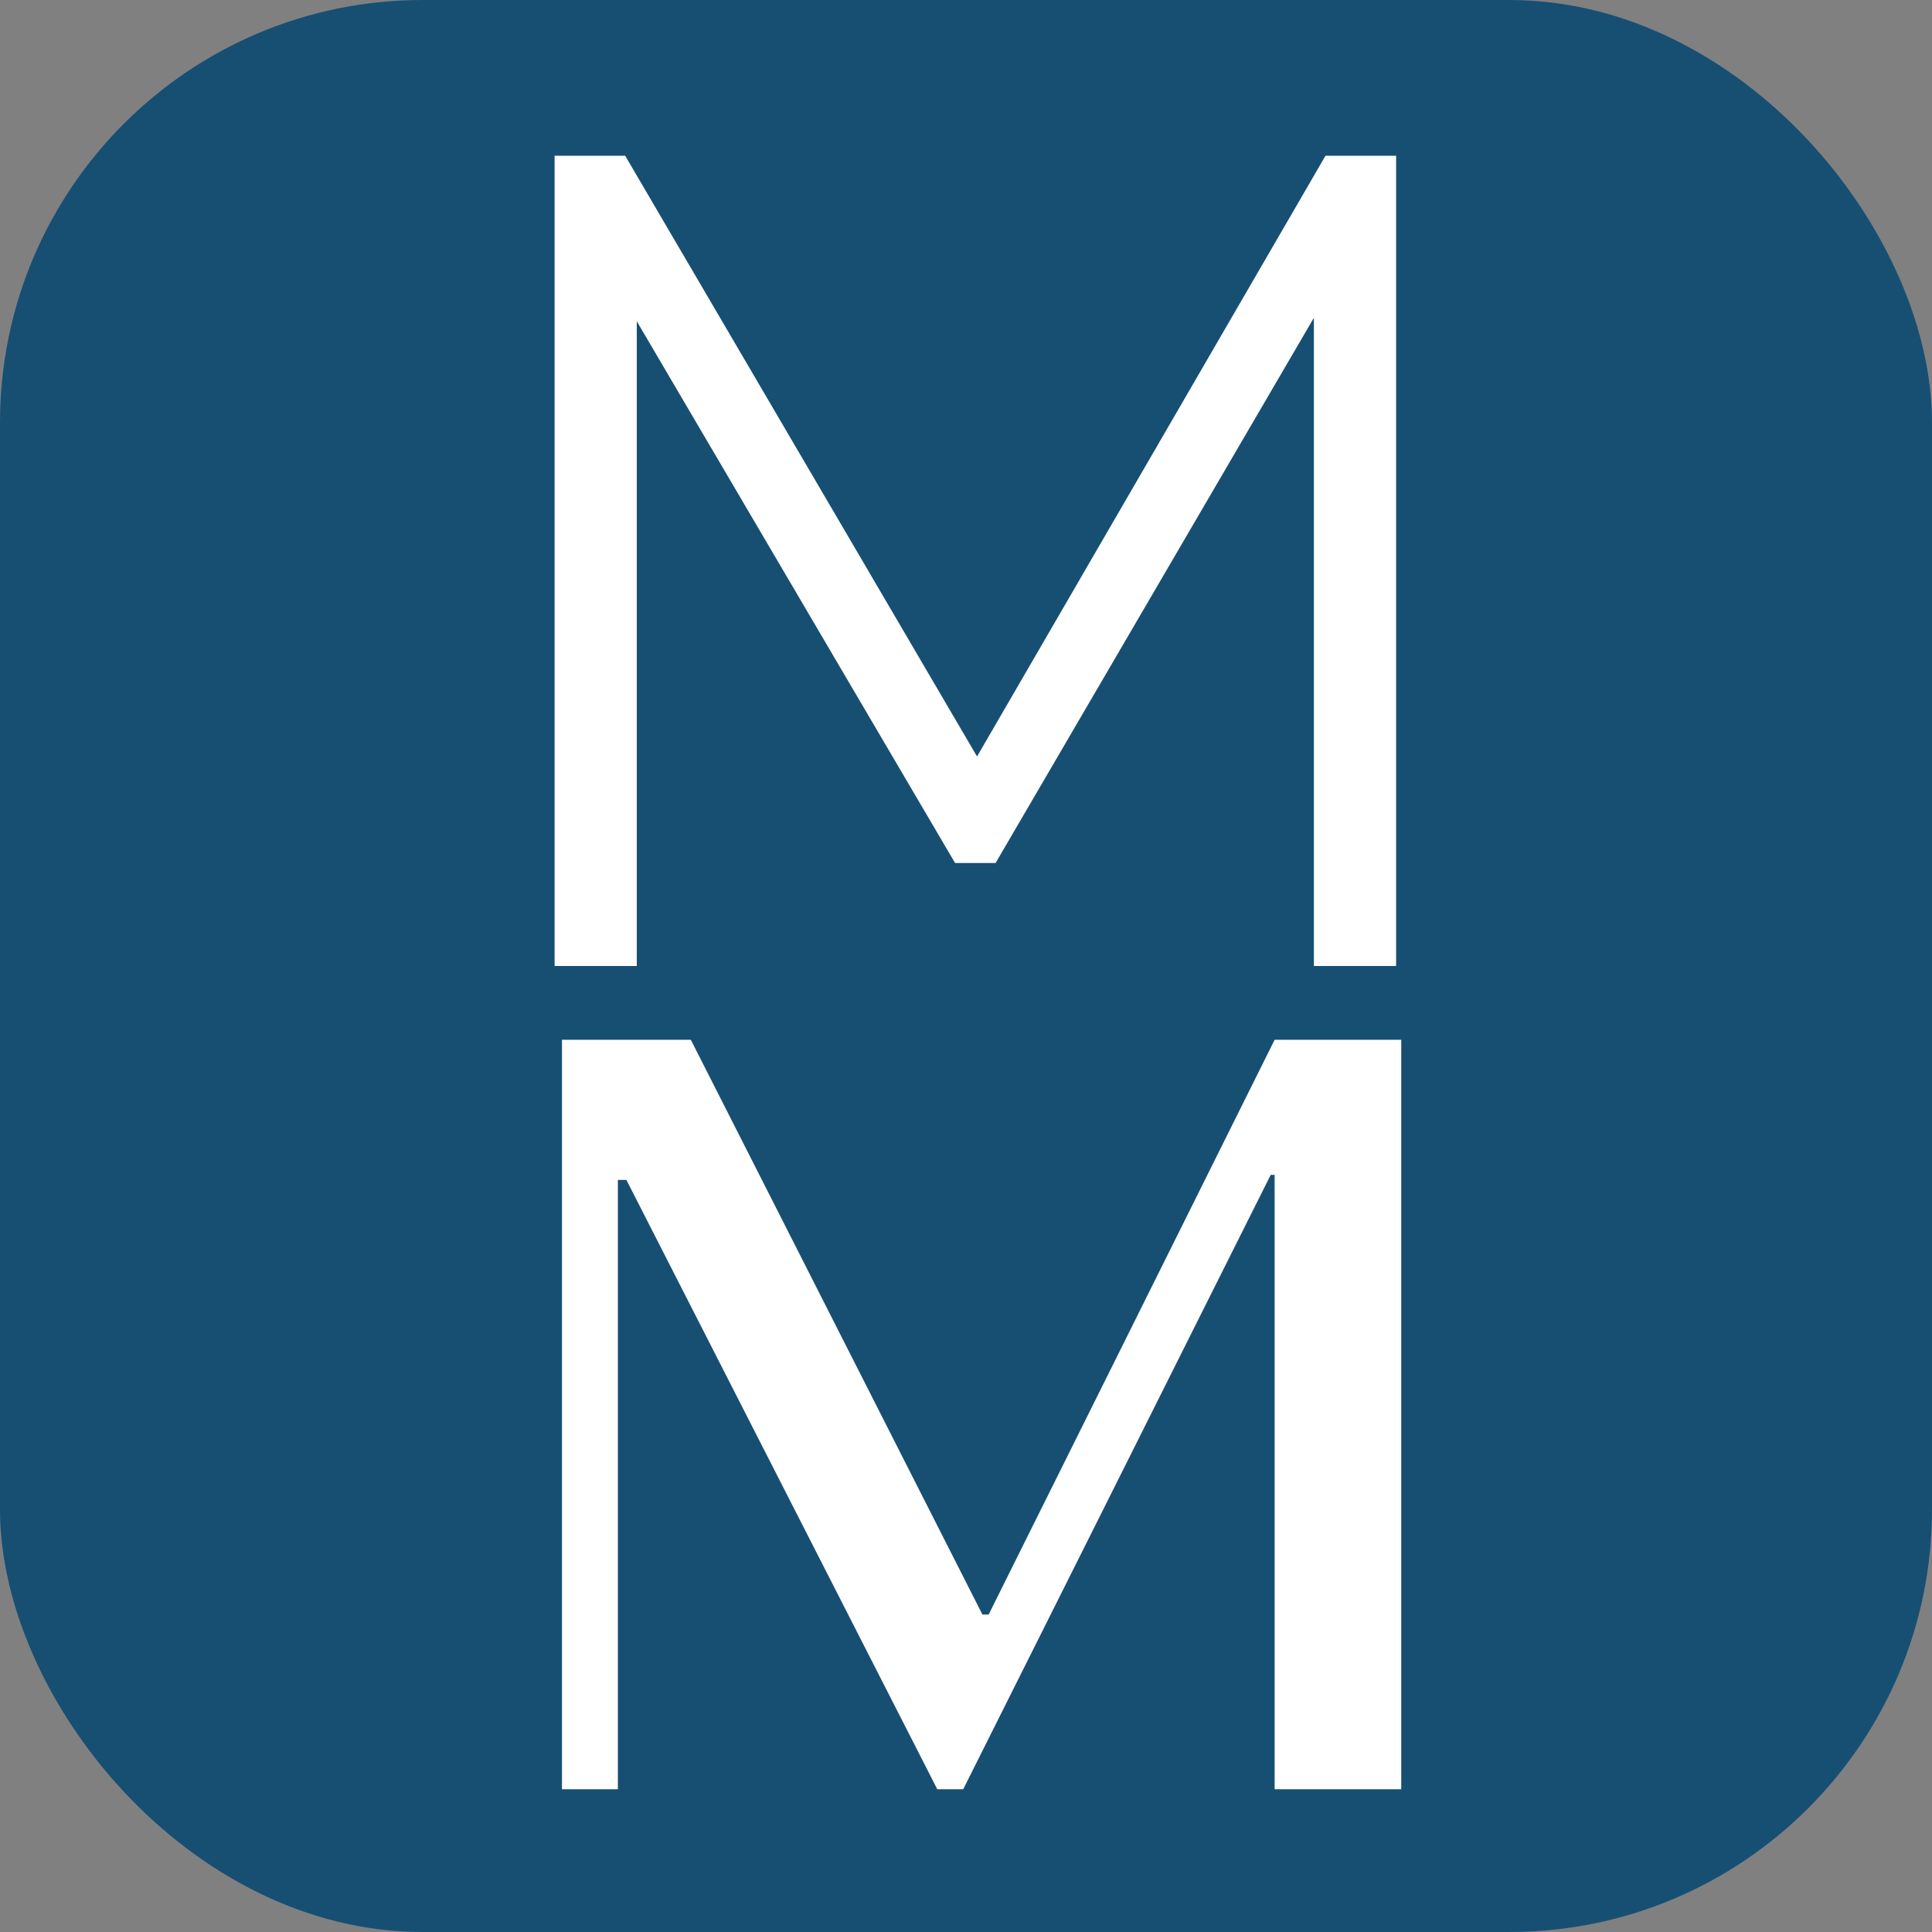 <?xml version="1.0" encoding="UTF-8"?> <svg xmlns="http://www.w3.org/2000/svg" width="32" height="32" viewBox="0 0 32 32" fill="none"><rect x="0" y="0" width="32" height="32" fill="#808080" stroke="none"/><g clip-path="url(#clip0_14_21)"><rect width="32" height="32" rx="7" fill="#174F73"></rect><path d="M23.124 2.58V16H21.762L21.762 5.264L16.49 14.294H15.819L10.547 5.321V16H9.186V2.58H10.355L16.183 12.53L21.954 2.58H23.124Z" fill="white"></path><path d="M9.308 17.222H11.442L16.272 26.742H16.375L21.112 17.222H23.209L23.209 29.635H21.112V19.459H21.047L15.954 29.635H15.524L10.375 19.543H10.234V29.635H9.308V17.222Z" fill="white"></path></g><defs><clipPath id="clip0_14_21"><rect width="32" height="32" rx="7" fill="white"></rect></clipPath></defs></svg> 